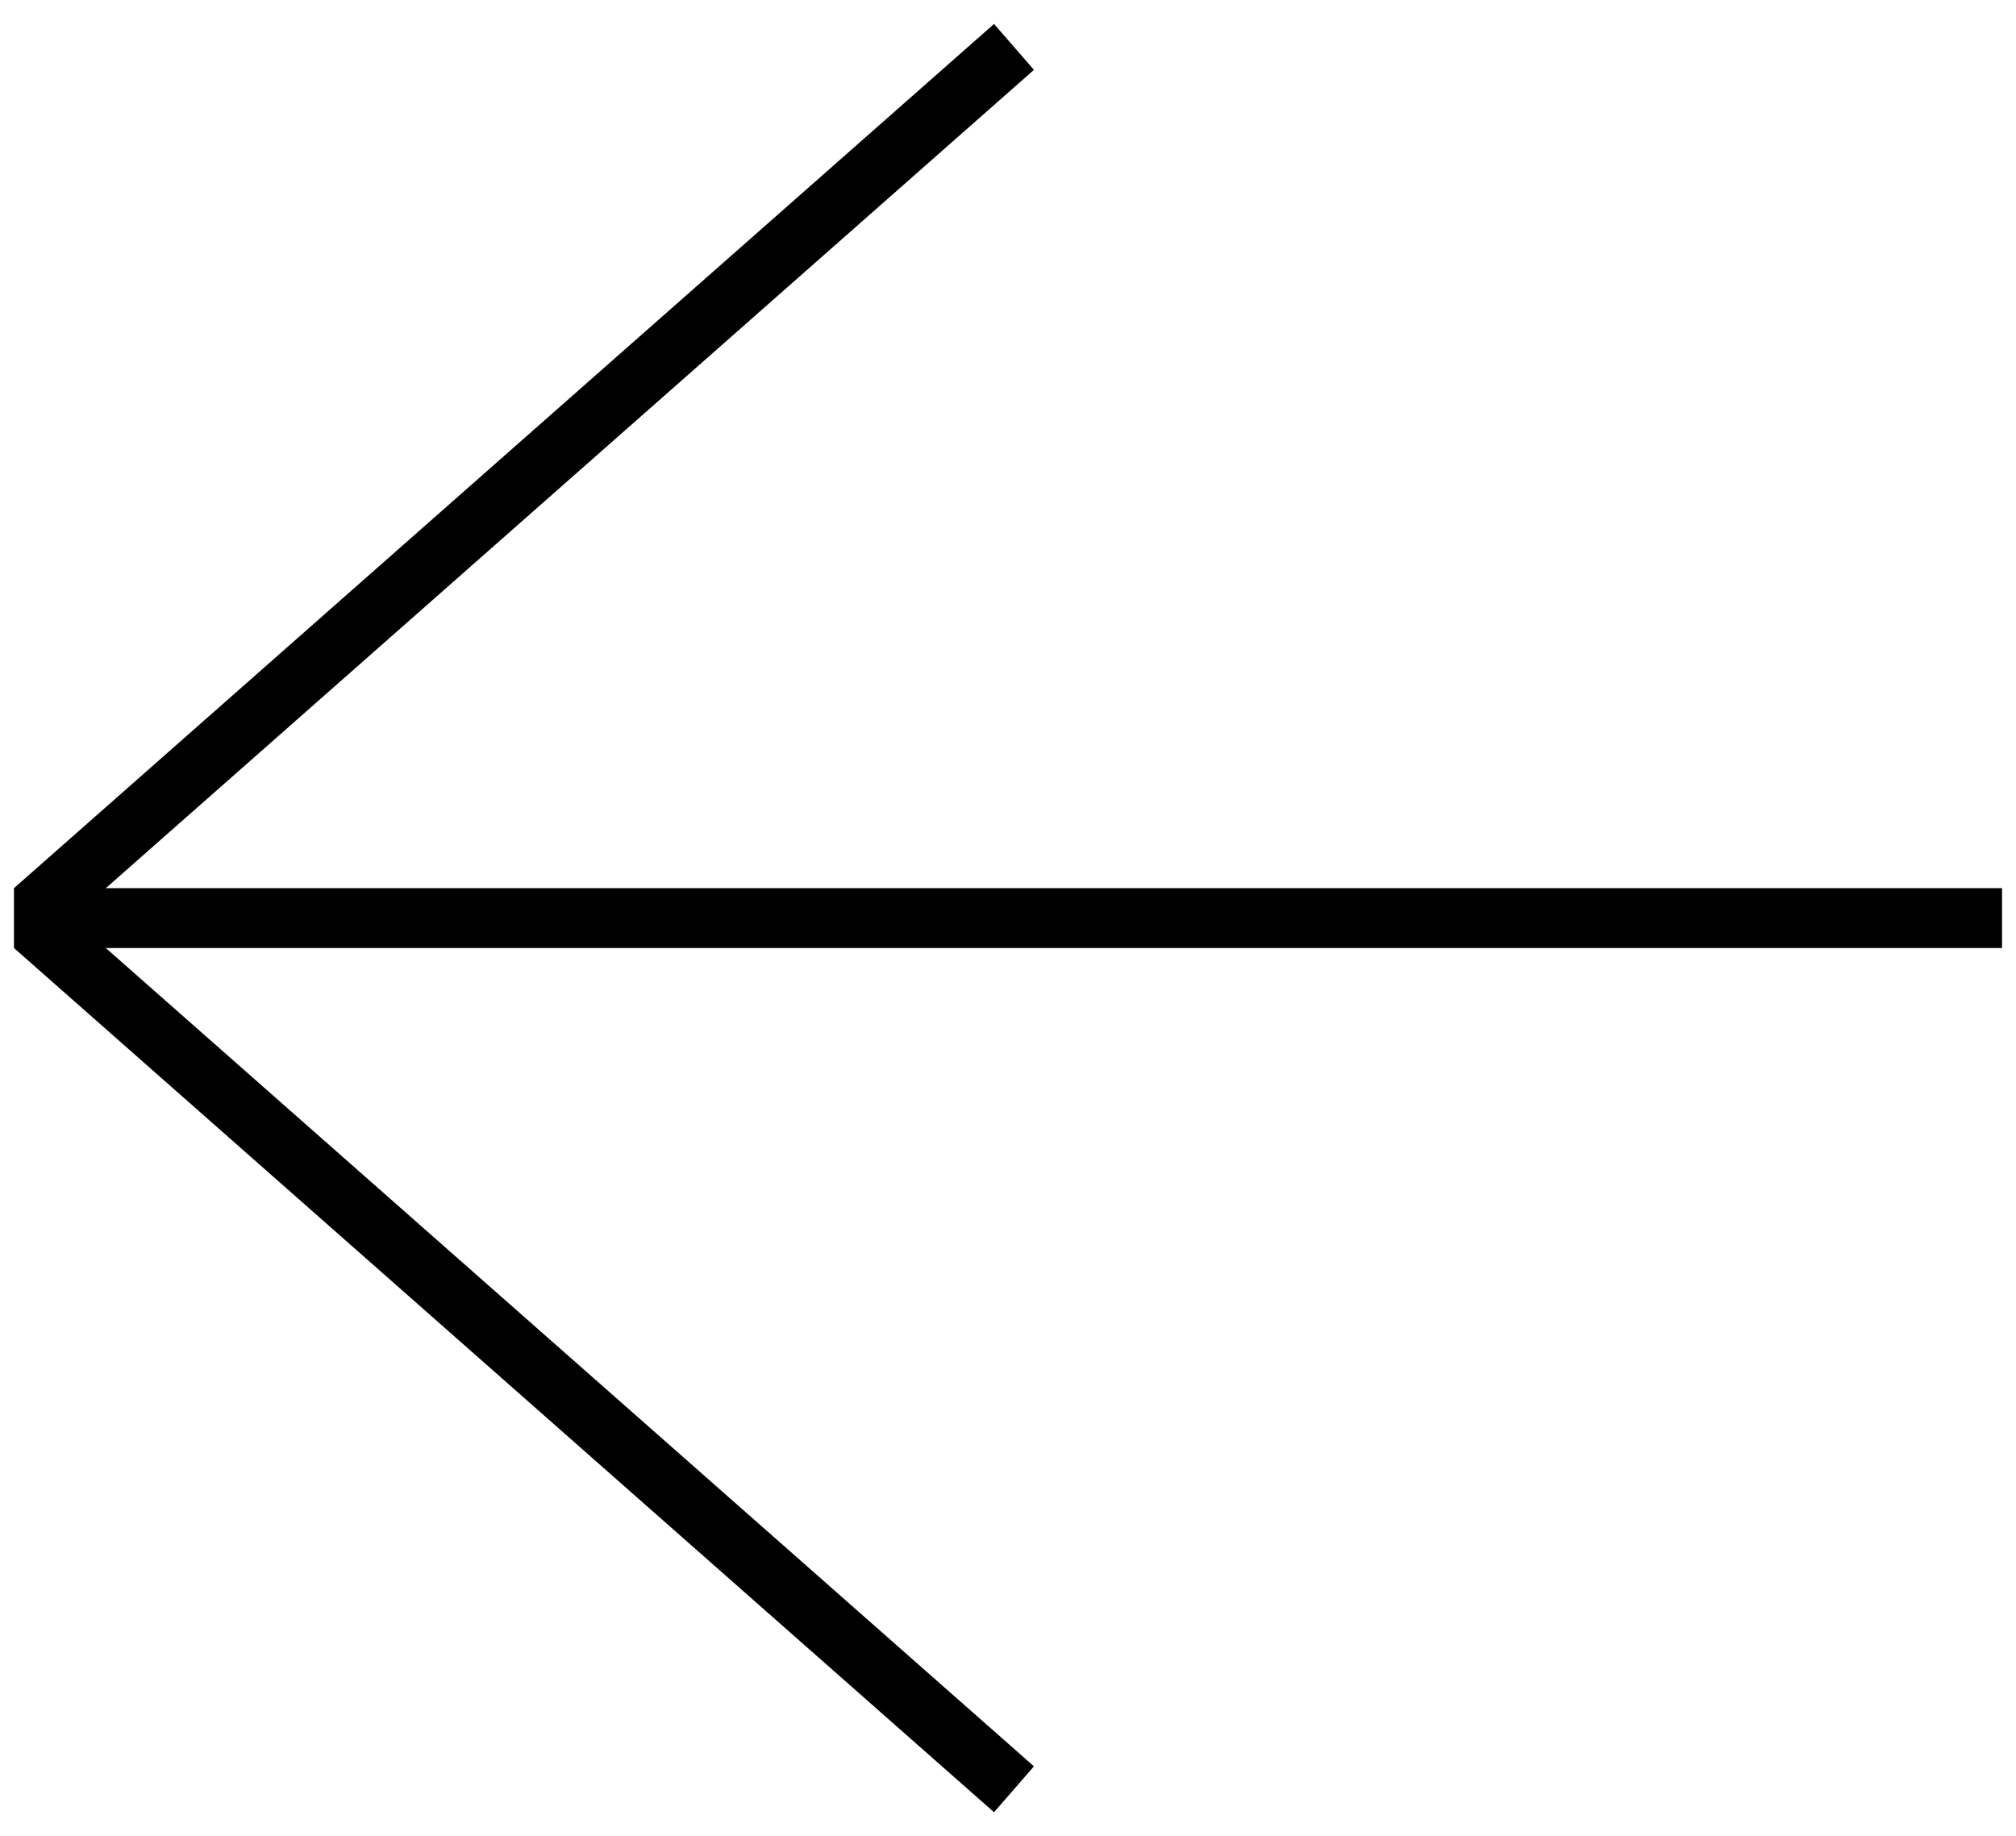 <?xml version="1.0" encoding="UTF-8"?>
<svg id="Ebene_1" xmlns="http://www.w3.org/2000/svg" version="1.1" viewBox="0 0 101 92">
  <!-- Generator: Adobe Illustrator 29.0.0, SVG Export Plug-In . SVG Version: 2.1.0 Build 186)  -->
  <defs>
    <style>
      .st0 {
        fill: #fff;
      }
    </style>
  </defs>
  <g>
    <line class="st0" x1="100.3" y1="46" x2="1.3" y2="46"/>
    <rect x="1.3" y="44.5" width="99" height="3"/>
  </g>
  <polygon points=".7 47.5 49.8 90.8 51.8 88.5 3.6 46 51.8 3.5 49.8 1.2 .7 44.5 .7 47.5"/>
</svg>
